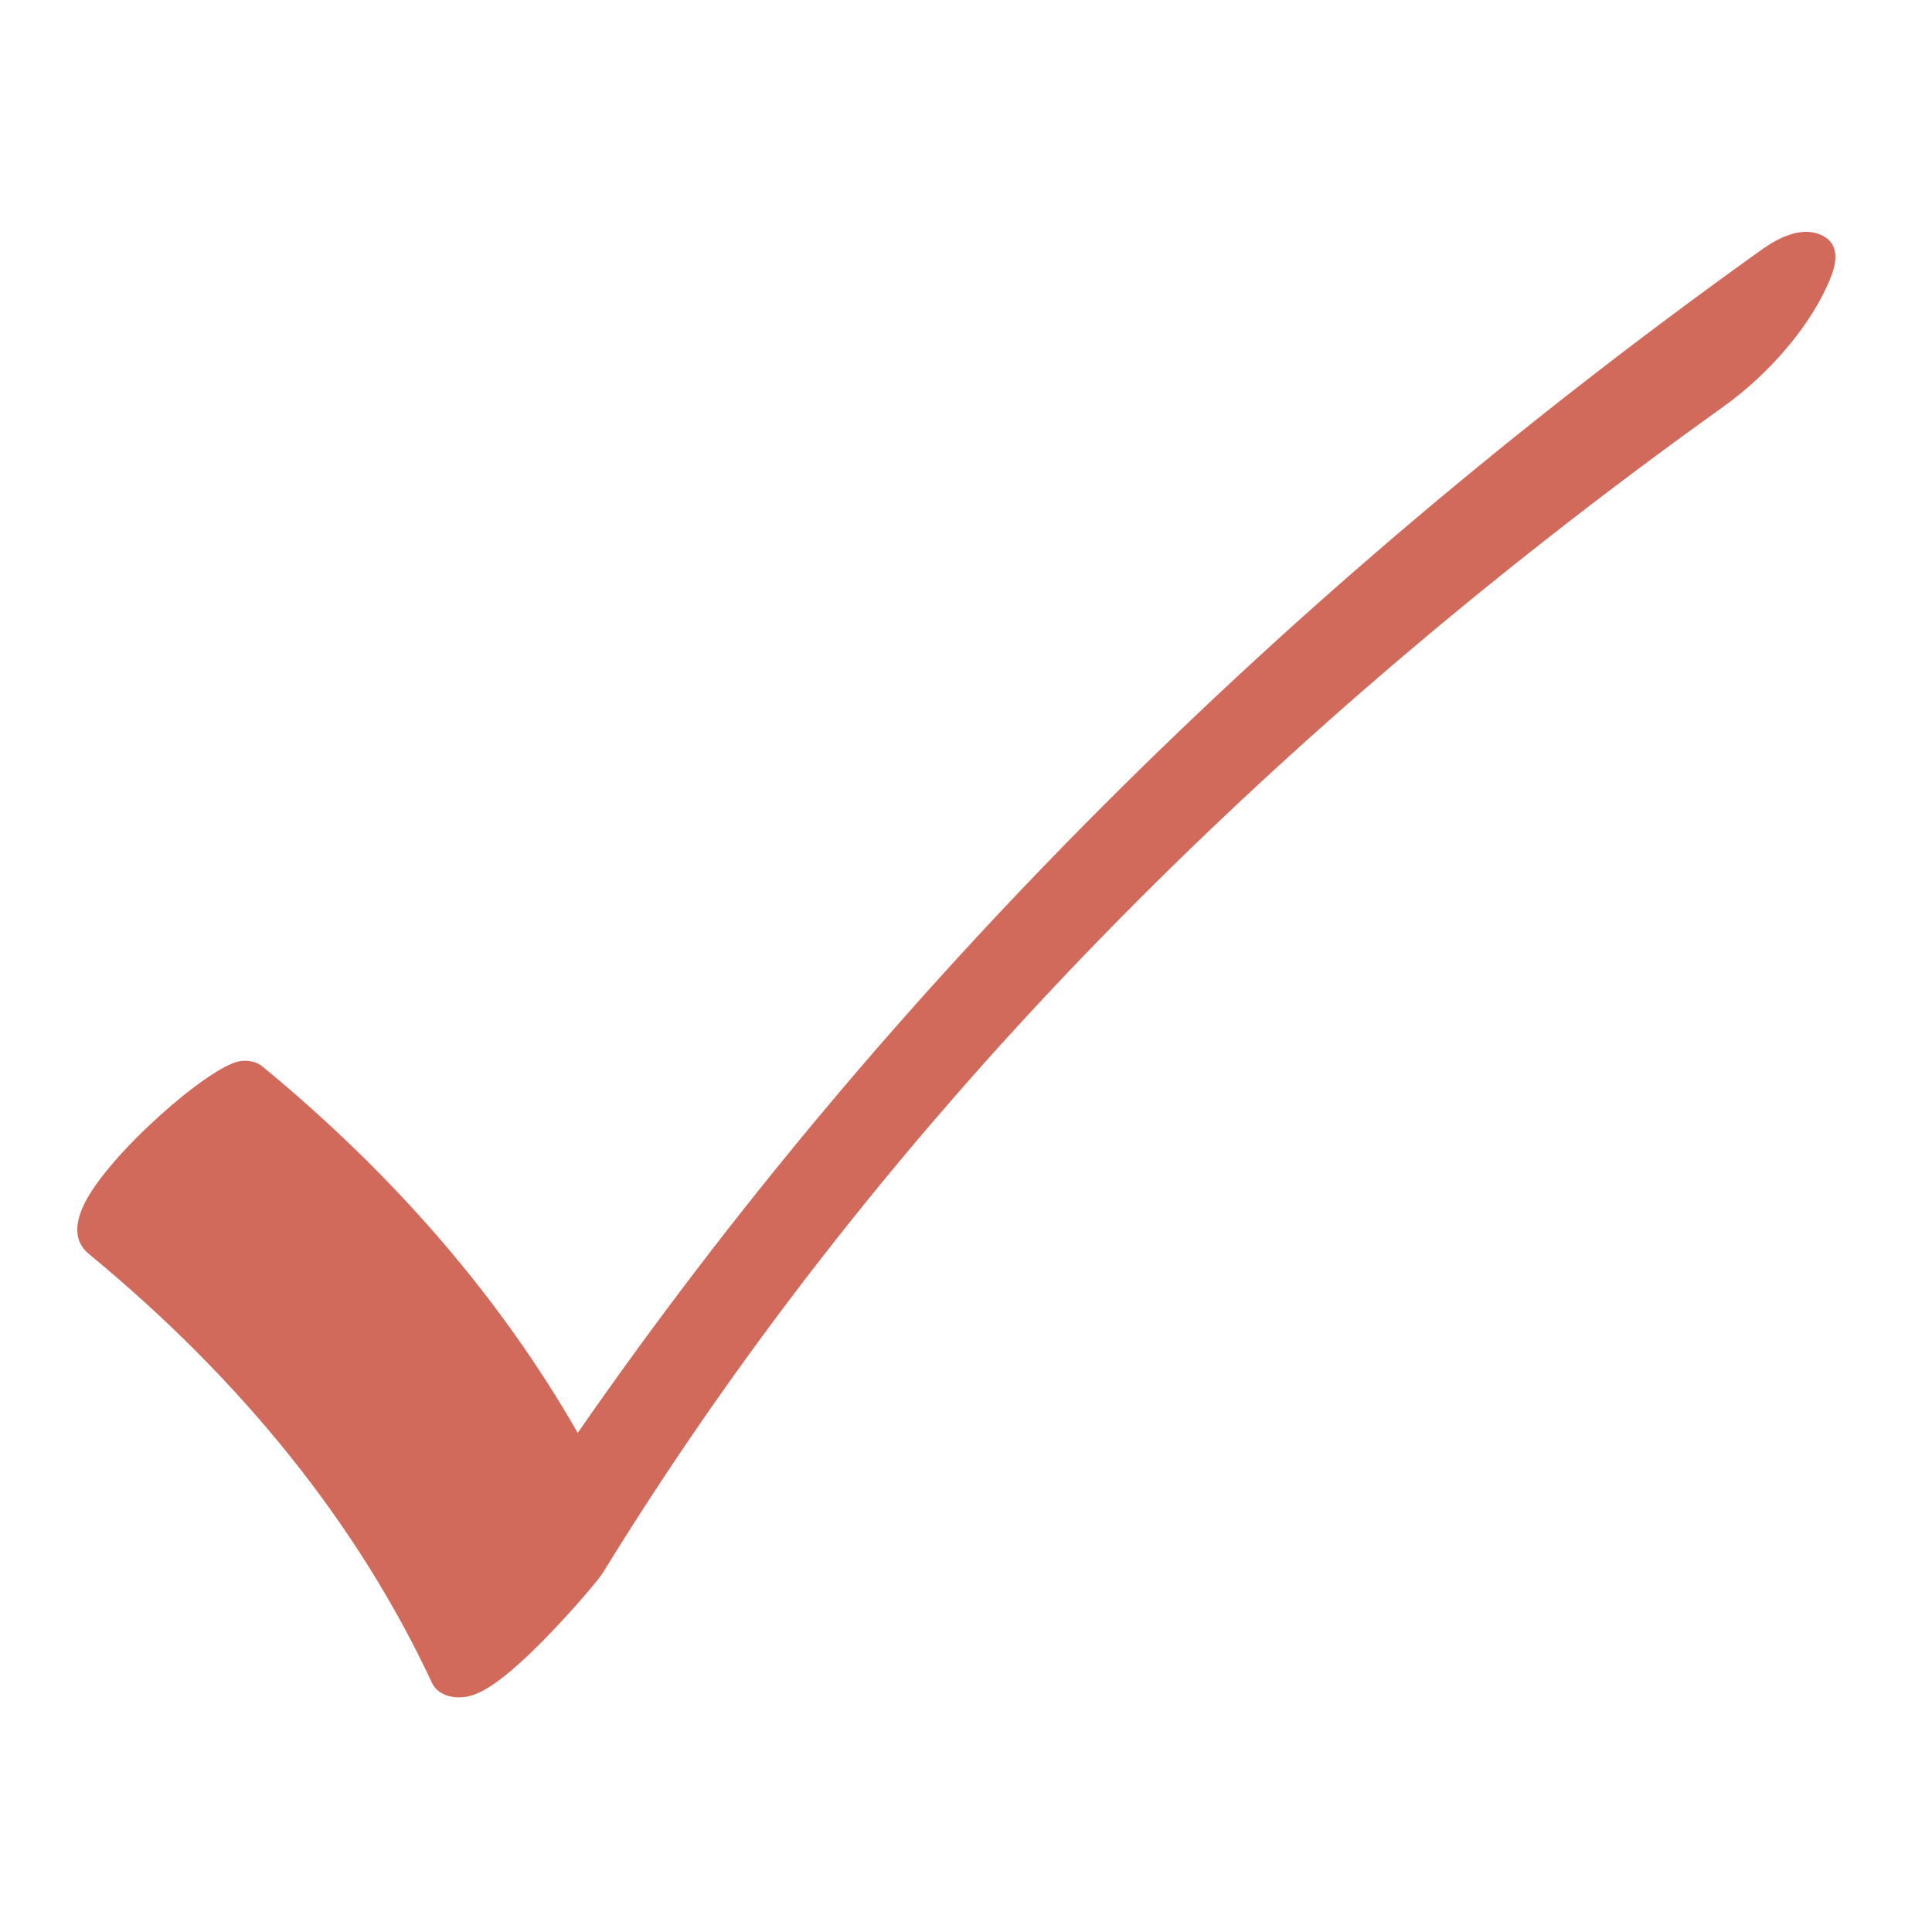 <?xml version="1.0" encoding="UTF-8"?> <svg xmlns="http://www.w3.org/2000/svg" width="100" height="100" viewBox="0 0 100 100" fill="none"><path d="M94.678 14.555C94.894 14.042 95.468 12.675 94.228 12.147C92.998 11.624 91.589 12.632 91.058 13.013C66.355 30.694 45.788 51.262 29.904 74.166C25.927 67.22 20.442 60.845 13.575 55.193C13.298 54.964 12.876 54.863 12.44 54.923C10.865 55.14 5.607 59.748 4.356 62.327C3.809 63.455 3.893 64.323 4.603 64.908C12.568 71.466 18.543 78.933 22.358 87.103C22.568 87.554 23.061 87.834 23.68 87.853C23.71 87.855 23.741 87.855 23.771 87.855C24.501 87.855 25.552 87.54 28.272 84.754C29.644 83.346 30.979 81.772 31.212 81.396C44.926 59.078 64.442 38.77 89.22 21.036C91.633 19.308 93.721 16.826 94.678 14.555Z" fill="#D26A5C"></path></svg> 